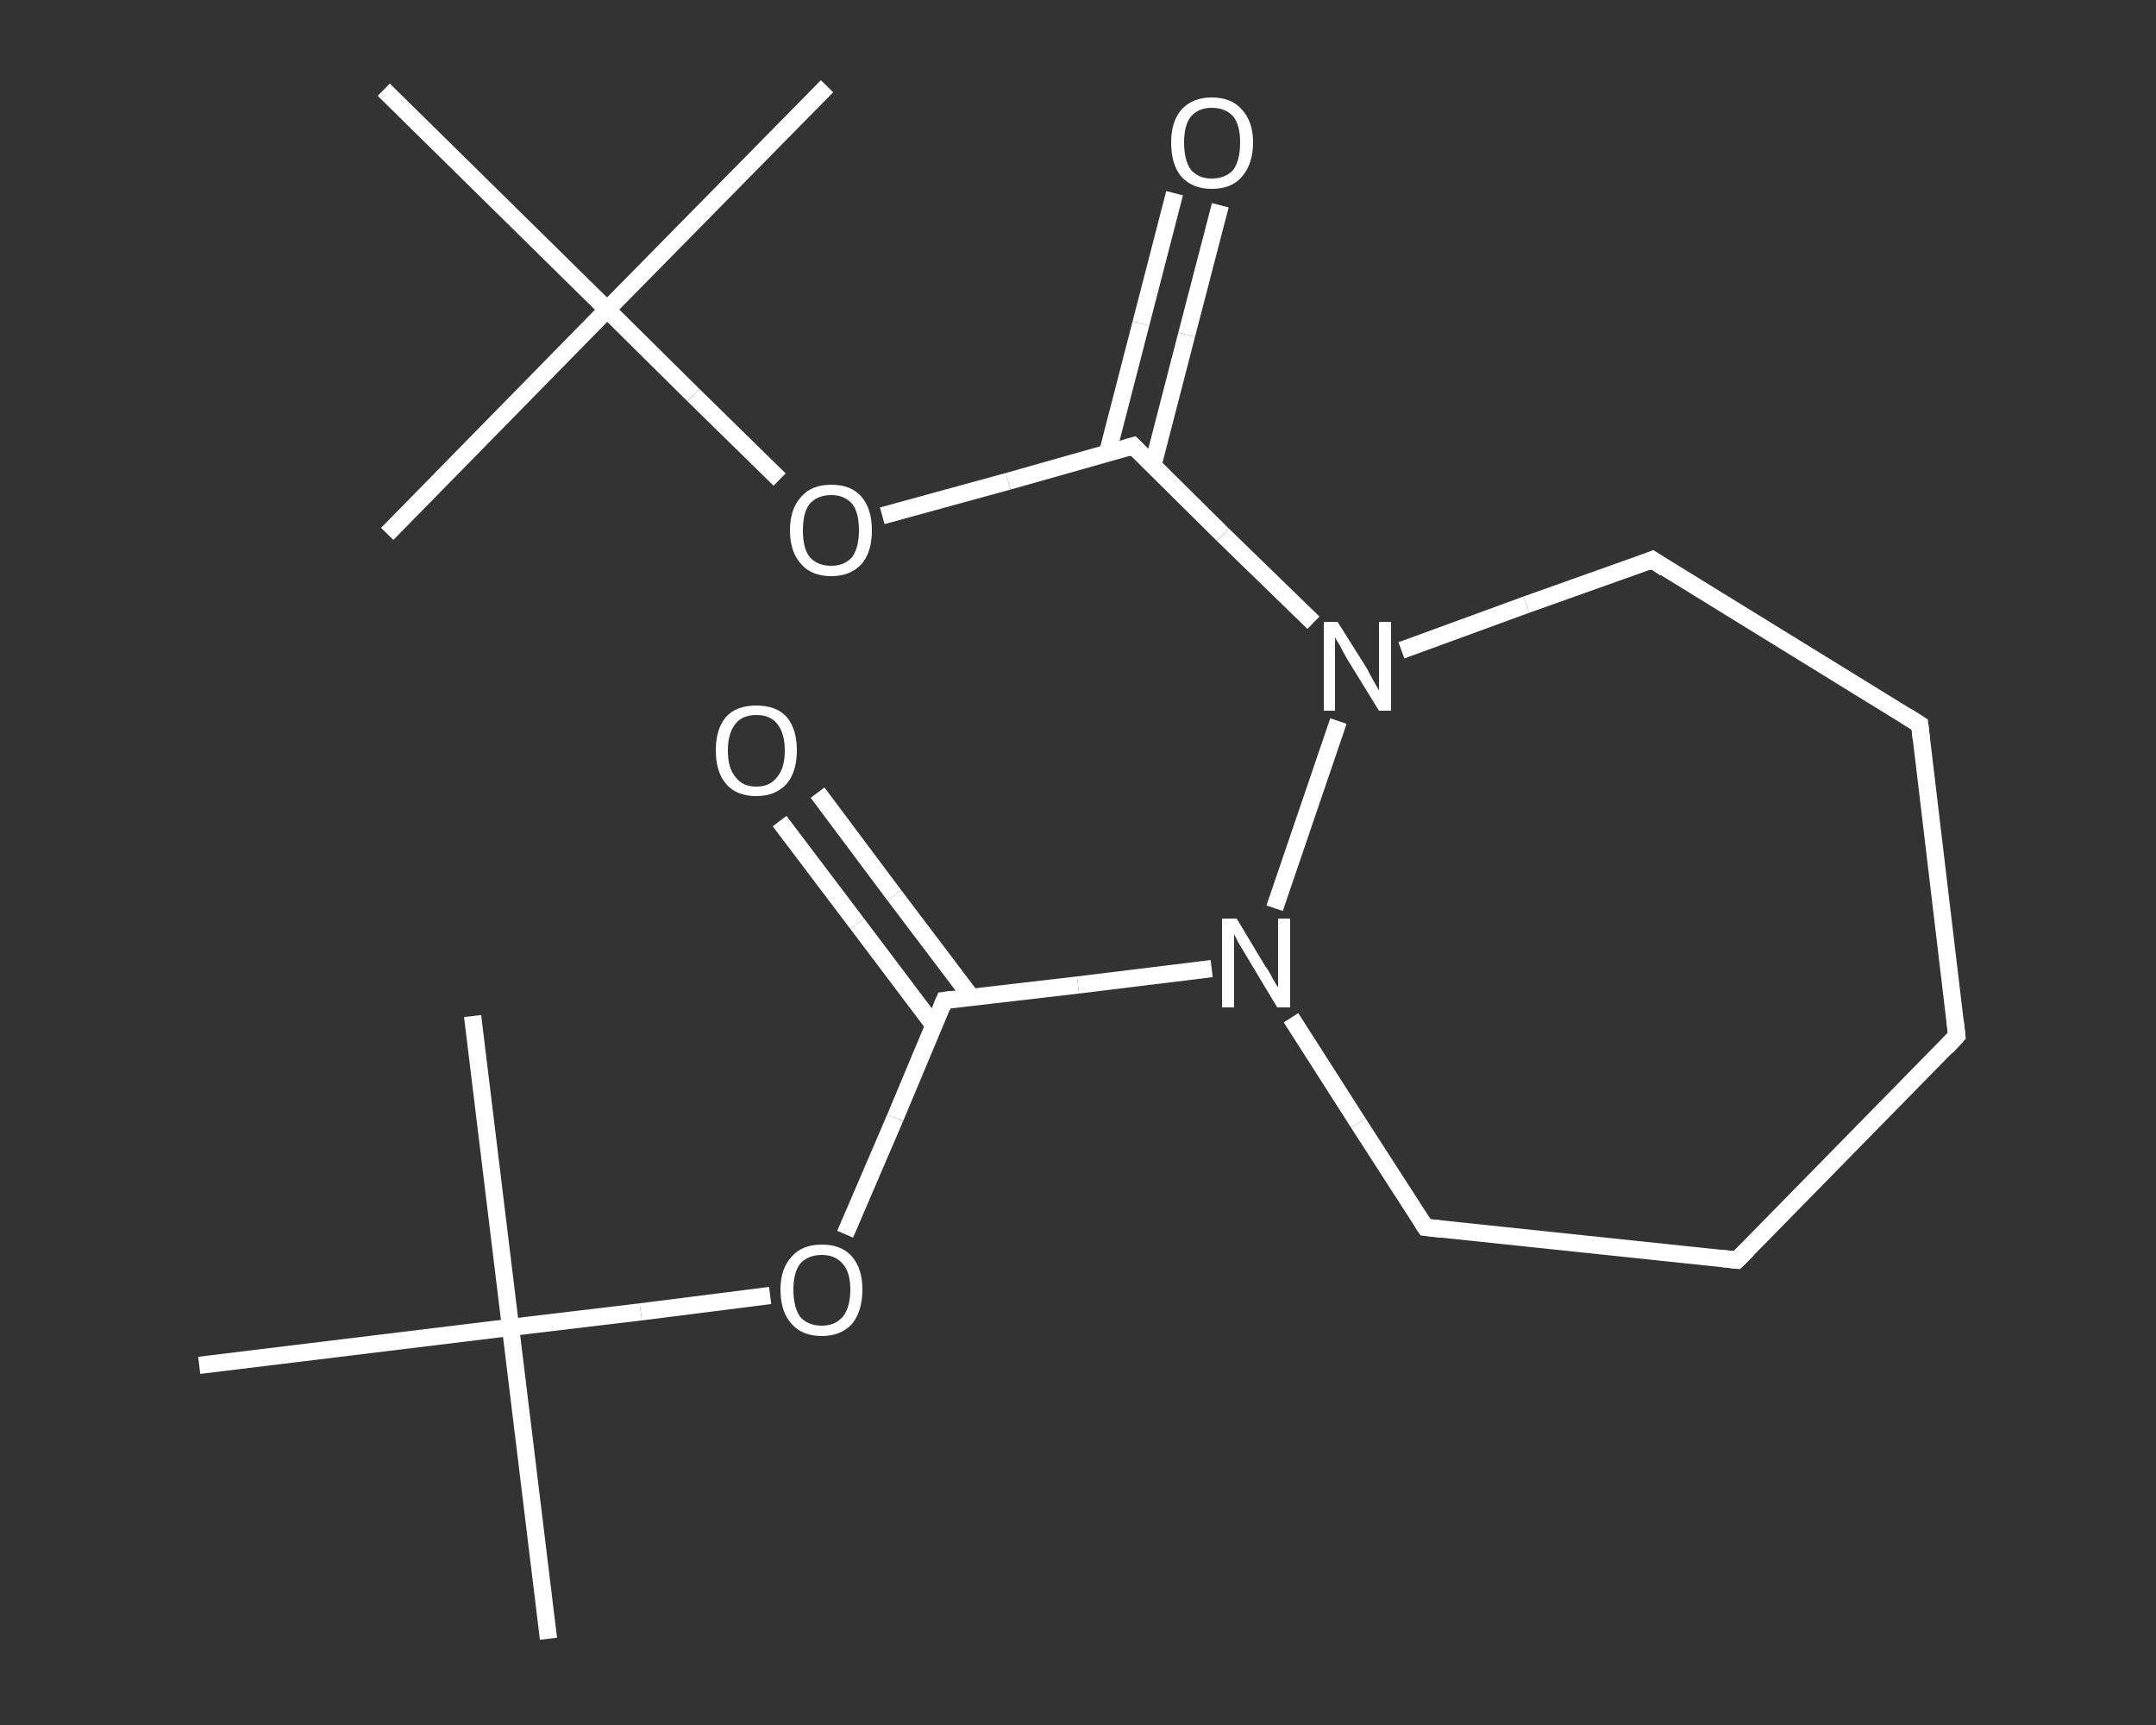 <?xml version='1.0' encoding='iso-8859-1'?>
<svg version='1.1' baseProfile='full'
              xmlns='http://www.w3.org/2000/svg'
                      xmlns:rdkit='http://www.rdkit.org/xml'
                      xmlns:xlink='http://www.w3.org/1999/xlink'
                  xml:space='preserve'
width='250px' height='200px' viewBox='0 0 250 200'>
<rect x="0" y="0" width="250" height="200" fill="#333333" stroke="none"/>
<!-- END OF HEADER -->
<rect style='opacity:1.0;fill:transparent;stroke:none' width='250.0' height='200.0' x='0.0' y='0.0'> </rect>
<path class='bond-0 atom-0 atom-1' d='M 63.6,190.0 L 59.2,153.9' style='fill:none;fill-rule:evenodd;stroke:#FFFFFF;stroke-width:2.0px;stroke-linecap:butt;stroke-linejoin:miter;stroke-opacity:1' />
<path class='bond-1 atom-1 atom-2' d='M 59.2,153.9 L 54.8,117.8' style='fill:none;fill-rule:evenodd;stroke:#FFFFFF;stroke-width:2.0px;stroke-linecap:butt;stroke-linejoin:miter;stroke-opacity:1' />
<path class='bond-2 atom-1 atom-3' d='M 59.2,153.9 L 23.1,158.3' style='fill:none;fill-rule:evenodd;stroke:#FFFFFF;stroke-width:2.0px;stroke-linecap:butt;stroke-linejoin:miter;stroke-opacity:1' />
<path class='bond-3 atom-1 atom-4' d='M 59.2,153.9 L 74.3,152.1' style='fill:none;fill-rule:evenodd;stroke:#FFFFFF;stroke-width:2.0px;stroke-linecap:butt;stroke-linejoin:miter;stroke-opacity:1' />
<path class='bond-3 atom-1 atom-4' d='M 74.3,152.1 L 89.3,150.2' style='fill:none;fill-rule:evenodd;stroke:#FFFFFF;stroke-width:2.0px;stroke-linecap:butt;stroke-linejoin:miter;stroke-opacity:1' />
<path class='bond-4 atom-4 atom-5' d='M 98.0,143.1 L 103.8,129.6' style='fill:none;fill-rule:evenodd;stroke:#FFFFFF;stroke-width:2.0px;stroke-linecap:butt;stroke-linejoin:miter;stroke-opacity:1' />
<path class='bond-4 atom-4 atom-5' d='M 103.8,129.6 L 109.5,116.0' style='fill:none;fill-rule:evenodd;stroke:#FFFFFF;stroke-width:2.0px;stroke-linecap:butt;stroke-linejoin:miter;stroke-opacity:1' />
<path class='bond-5 atom-5 atom-6' d='M 112.7,115.7 L 103.7,103.8' style='fill:none;fill-rule:evenodd;stroke:#FFFFFF;stroke-width:2.0px;stroke-linecap:butt;stroke-linejoin:miter;stroke-opacity:1' />
<path class='bond-5 atom-5 atom-6' d='M 103.7,103.8 L 94.8,91.9' style='fill:none;fill-rule:evenodd;stroke:#FFFFFF;stroke-width:2.0px;stroke-linecap:butt;stroke-linejoin:miter;stroke-opacity:1' />
<path class='bond-5 atom-5 atom-6' d='M 108.3,118.9 L 99.4,107.1' style='fill:none;fill-rule:evenodd;stroke:#FFFFFF;stroke-width:2.0px;stroke-linecap:butt;stroke-linejoin:miter;stroke-opacity:1' />
<path class='bond-5 atom-5 atom-6' d='M 99.4,107.1 L 90.4,95.2' style='fill:none;fill-rule:evenodd;stroke:#FFFFFF;stroke-width:2.0px;stroke-linecap:butt;stroke-linejoin:miter;stroke-opacity:1' />
<path class='bond-6 atom-5 atom-7' d='M 109.5,116.0 L 125.0,114.2' style='fill:none;fill-rule:evenodd;stroke:#FFFFFF;stroke-width:2.0px;stroke-linecap:butt;stroke-linejoin:miter;stroke-opacity:1' />
<path class='bond-6 atom-5 atom-7' d='M 125.0,114.2 L 140.5,112.3' style='fill:none;fill-rule:evenodd;stroke:#FFFFFF;stroke-width:2.0px;stroke-linecap:butt;stroke-linejoin:miter;stroke-opacity:1' />
<path class='bond-7 atom-7 atom-8' d='M 149.7,118.0 L 157.5,130.2' style='fill:none;fill-rule:evenodd;stroke:#FFFFFF;stroke-width:2.0px;stroke-linecap:butt;stroke-linejoin:miter;stroke-opacity:1' />
<path class='bond-7 atom-7 atom-8' d='M 157.5,130.2 L 165.3,142.3' style='fill:none;fill-rule:evenodd;stroke:#FFFFFF;stroke-width:2.0px;stroke-linecap:butt;stroke-linejoin:miter;stroke-opacity:1' />
<path class='bond-8 atom-8 atom-9' d='M 165.3,142.3 L 201.4,146.1' style='fill:none;fill-rule:evenodd;stroke:#FFFFFF;stroke-width:2.0px;stroke-linecap:butt;stroke-linejoin:miter;stroke-opacity:1' />
<path class='bond-9 atom-9 atom-10' d='M 201.4,146.1 L 226.9,120.1' style='fill:none;fill-rule:evenodd;stroke:#FFFFFF;stroke-width:2.0px;stroke-linecap:butt;stroke-linejoin:miter;stroke-opacity:1' />
<path class='bond-10 atom-10 atom-11' d='M 226.9,120.1 L 222.6,84.0' style='fill:none;fill-rule:evenodd;stroke:#FFFFFF;stroke-width:2.0px;stroke-linecap:butt;stroke-linejoin:miter;stroke-opacity:1' />
<path class='bond-11 atom-11 atom-12' d='M 222.6,84.0 L 191.6,64.9' style='fill:none;fill-rule:evenodd;stroke:#FFFFFF;stroke-width:2.0px;stroke-linecap:butt;stroke-linejoin:miter;stroke-opacity:1' />
<path class='bond-12 atom-12 atom-13' d='M 191.6,64.9 L 177.0,70.1' style='fill:none;fill-rule:evenodd;stroke:#FFFFFF;stroke-width:2.0px;stroke-linecap:butt;stroke-linejoin:miter;stroke-opacity:1' />
<path class='bond-12 atom-12 atom-13' d='M 177.0,70.1 L 162.5,75.4' style='fill:none;fill-rule:evenodd;stroke:#FFFFFF;stroke-width:2.0px;stroke-linecap:butt;stroke-linejoin:miter;stroke-opacity:1' />
<path class='bond-13 atom-13 atom-14' d='M 152.3,72.2 L 141.8,62.0' style='fill:none;fill-rule:evenodd;stroke:#FFFFFF;stroke-width:2.0px;stroke-linecap:butt;stroke-linejoin:miter;stroke-opacity:1' />
<path class='bond-13 atom-13 atom-14' d='M 141.8,62.0 L 131.4,51.7' style='fill:none;fill-rule:evenodd;stroke:#FFFFFF;stroke-width:2.0px;stroke-linecap:butt;stroke-linejoin:miter;stroke-opacity:1' />
<path class='bond-14 atom-14 atom-15' d='M 133.7,53.9 L 137.6,38.8' style='fill:none;fill-rule:evenodd;stroke:#FFFFFF;stroke-width:2.0px;stroke-linecap:butt;stroke-linejoin:miter;stroke-opacity:1' />
<path class='bond-14 atom-14 atom-15' d='M 137.6,38.8 L 141.5,23.8' style='fill:none;fill-rule:evenodd;stroke:#FFFFFF;stroke-width:2.0px;stroke-linecap:butt;stroke-linejoin:miter;stroke-opacity:1' />
<path class='bond-14 atom-14 atom-15' d='M 128.4,52.6 L 132.3,37.5' style='fill:none;fill-rule:evenodd;stroke:#FFFFFF;stroke-width:2.0px;stroke-linecap:butt;stroke-linejoin:miter;stroke-opacity:1' />
<path class='bond-14 atom-14 atom-15' d='M 132.3,37.5 L 136.2,22.4' style='fill:none;fill-rule:evenodd;stroke:#FFFFFF;stroke-width:2.0px;stroke-linecap:butt;stroke-linejoin:miter;stroke-opacity:1' />
<path class='bond-15 atom-14 atom-16' d='M 131.4,51.7 L 116.9,55.8' style='fill:none;fill-rule:evenodd;stroke:#FFFFFF;stroke-width:2.0px;stroke-linecap:butt;stroke-linejoin:miter;stroke-opacity:1' />
<path class='bond-15 atom-14 atom-16' d='M 116.9,55.8 L 102.3,59.8' style='fill:none;fill-rule:evenodd;stroke:#FFFFFF;stroke-width:2.0px;stroke-linecap:butt;stroke-linejoin:miter;stroke-opacity:1' />
<path class='bond-16 atom-16 atom-17' d='M 90.4,55.6 L 80.4,45.8' style='fill:none;fill-rule:evenodd;stroke:#FFFFFF;stroke-width:2.0px;stroke-linecap:butt;stroke-linejoin:miter;stroke-opacity:1' />
<path class='bond-16 atom-16 atom-17' d='M 80.4,45.8 L 70.4,35.9' style='fill:none;fill-rule:evenodd;stroke:#FFFFFF;stroke-width:2.0px;stroke-linecap:butt;stroke-linejoin:miter;stroke-opacity:1' />
<path class='bond-17 atom-17 atom-18' d='M 70.4,35.9 L 44.9,61.9' style='fill:none;fill-rule:evenodd;stroke:#FFFFFF;stroke-width:2.0px;stroke-linecap:butt;stroke-linejoin:miter;stroke-opacity:1' />
<path class='bond-18 atom-17 atom-19' d='M 70.4,35.9 L 95.9,10.0' style='fill:none;fill-rule:evenodd;stroke:#FFFFFF;stroke-width:2.0px;stroke-linecap:butt;stroke-linejoin:miter;stroke-opacity:1' />
<path class='bond-19 atom-17 atom-20' d='M 70.4,35.9 L 44.5,10.4' style='fill:none;fill-rule:evenodd;stroke:#FFFFFF;stroke-width:2.0px;stroke-linecap:butt;stroke-linejoin:miter;stroke-opacity:1' />
<path class='bond-20 atom-13 atom-7' d='M 155.2,83.6 L 147.8,105.3' style='fill:none;fill-rule:evenodd;stroke:#FFFFFF;stroke-width:2.0px;stroke-linecap:butt;stroke-linejoin:miter;stroke-opacity:1' />
<path d='M 109.2,116.7 L 109.5,116.0 L 110.3,115.9' style='fill:none;stroke:#FFFFFF;stroke-width:2.0px;stroke-linecap:butt;stroke-linejoin:miter;stroke-opacity:1;' />
<path d='M 164.9,141.7 L 165.3,142.3 L 167.1,142.5' style='fill:none;stroke:#FFFFFF;stroke-width:2.0px;stroke-linecap:butt;stroke-linejoin:miter;stroke-opacity:1;' />
<path d='M 199.6,145.9 L 201.4,146.1 L 202.7,144.8' style='fill:none;stroke:#FFFFFF;stroke-width:2.0px;stroke-linecap:butt;stroke-linejoin:miter;stroke-opacity:1;' />
<path d='M 225.7,121.4 L 226.9,120.1 L 226.7,118.3' style='fill:none;stroke:#FFFFFF;stroke-width:2.0px;stroke-linecap:butt;stroke-linejoin:miter;stroke-opacity:1;' />
<path d='M 222.8,85.8 L 222.6,84.0 L 221.0,83.0' style='fill:none;stroke:#FFFFFF;stroke-width:2.0px;stroke-linecap:butt;stroke-linejoin:miter;stroke-opacity:1;' />
<path d='M 193.1,65.9 L 191.6,64.9 L 190.9,65.2' style='fill:none;stroke:#FFFFFF;stroke-width:2.0px;stroke-linecap:butt;stroke-linejoin:miter;stroke-opacity:1;' />
<path d='M 131.9,52.2 L 131.4,51.7 L 130.7,51.9' style='fill:none;stroke:#FFFFFF;stroke-width:2.0px;stroke-linecap:butt;stroke-linejoin:miter;stroke-opacity:1;' />
<path class='atom-4' d='M 90.5 149.5
Q 90.5 147.1, 91.8 145.7
Q 93.0 144.3, 95.3 144.3
Q 97.6 144.3, 98.8 145.7
Q 100.0 147.1, 100.0 149.5
Q 100.0 152.0, 98.8 153.5
Q 97.5 154.9, 95.3 154.9
Q 93.0 154.9, 91.8 153.5
Q 90.5 152.1, 90.5 149.5
M 95.3 153.7
Q 96.8 153.7, 97.7 152.7
Q 98.6 151.6, 98.6 149.5
Q 98.6 147.5, 97.7 146.5
Q 96.8 145.5, 95.3 145.5
Q 93.7 145.5, 92.8 146.5
Q 92.0 147.5, 92.0 149.5
Q 92.0 151.6, 92.8 152.7
Q 93.7 153.7, 95.3 153.7
' fill='#FFFFFF'/>
<path class='atom-6' d='M 83.0 87.0
Q 83.0 84.5, 84.2 83.1
Q 85.4 81.8, 87.7 81.8
Q 90.0 81.8, 91.2 83.1
Q 92.4 84.5, 92.4 87.0
Q 92.4 89.5, 91.2 90.9
Q 89.9 92.3, 87.7 92.3
Q 85.4 92.3, 84.2 90.9
Q 83.0 89.5, 83.0 87.0
M 87.7 91.2
Q 89.3 91.2, 90.1 90.1
Q 91.0 89.1, 91.0 87.0
Q 91.0 85.0, 90.1 83.9
Q 89.3 82.9, 87.7 82.9
Q 86.1 82.9, 85.3 83.9
Q 84.4 85.0, 84.4 87.0
Q 84.4 89.1, 85.3 90.1
Q 86.1 91.2, 87.7 91.2
' fill='#FFFFFF'/>
<path class='atom-7' d='M 143.4 106.5
L 146.7 112.0
Q 147.1 112.5, 147.6 113.5
Q 148.2 114.5, 148.2 114.5
L 148.2 106.5
L 149.6 106.5
L 149.6 116.8
L 148.1 116.8
L 144.5 110.8
Q 144.1 110.1, 143.6 109.3
Q 143.2 108.5, 143.1 108.3
L 143.1 116.8
L 141.7 116.8
L 141.7 106.5
L 143.4 106.5
' fill='#FFFFFF'/>
<path class='atom-13' d='M 155.1 72.1
L 158.5 77.5
Q 158.8 78.1, 159.3 79.0
Q 159.9 80.0, 159.9 80.1
L 159.9 72.1
L 161.3 72.1
L 161.3 82.4
L 159.9 82.4
L 156.2 76.4
Q 155.8 75.7, 155.4 74.9
Q 154.9 74.1, 154.8 73.9
L 154.8 82.4
L 153.5 82.4
L 153.5 72.1
L 155.1 72.1
' fill='#FFFFFF'/>
<path class='atom-15' d='M 135.8 16.5
Q 135.8 14.1, 137.0 12.7
Q 138.3 11.3, 140.5 11.3
Q 142.8 11.3, 144.0 12.7
Q 145.3 14.1, 145.3 16.5
Q 145.3 19.0, 144.0 20.5
Q 142.8 21.9, 140.5 21.9
Q 138.3 21.9, 137.0 20.5
Q 135.8 19.1, 135.8 16.5
M 140.5 20.7
Q 142.1 20.7, 143.0 19.7
Q 143.8 18.6, 143.8 16.5
Q 143.8 14.5, 143.0 13.5
Q 142.1 12.5, 140.5 12.5
Q 139.0 12.5, 138.1 13.5
Q 137.3 14.5, 137.3 16.5
Q 137.3 18.6, 138.1 19.7
Q 139.0 20.7, 140.5 20.7
' fill='#FFFFFF'/>
<path class='atom-16' d='M 91.6 61.5
Q 91.6 59.0, 92.9 57.6
Q 94.1 56.2, 96.4 56.2
Q 98.7 56.2, 99.9 57.6
Q 101.1 59.0, 101.1 61.5
Q 101.1 64.0, 99.9 65.4
Q 98.6 66.8, 96.4 66.8
Q 94.1 66.8, 92.9 65.4
Q 91.6 64.0, 91.6 61.5
M 96.4 65.6
Q 97.9 65.6, 98.8 64.6
Q 99.6 63.5, 99.6 61.5
Q 99.6 59.4, 98.8 58.4
Q 97.9 57.4, 96.4 57.4
Q 94.8 57.4, 93.9 58.4
Q 93.1 59.4, 93.1 61.5
Q 93.1 63.6, 93.9 64.6
Q 94.8 65.6, 96.4 65.6
' fill='#FFFFFF'/>
</svg>

